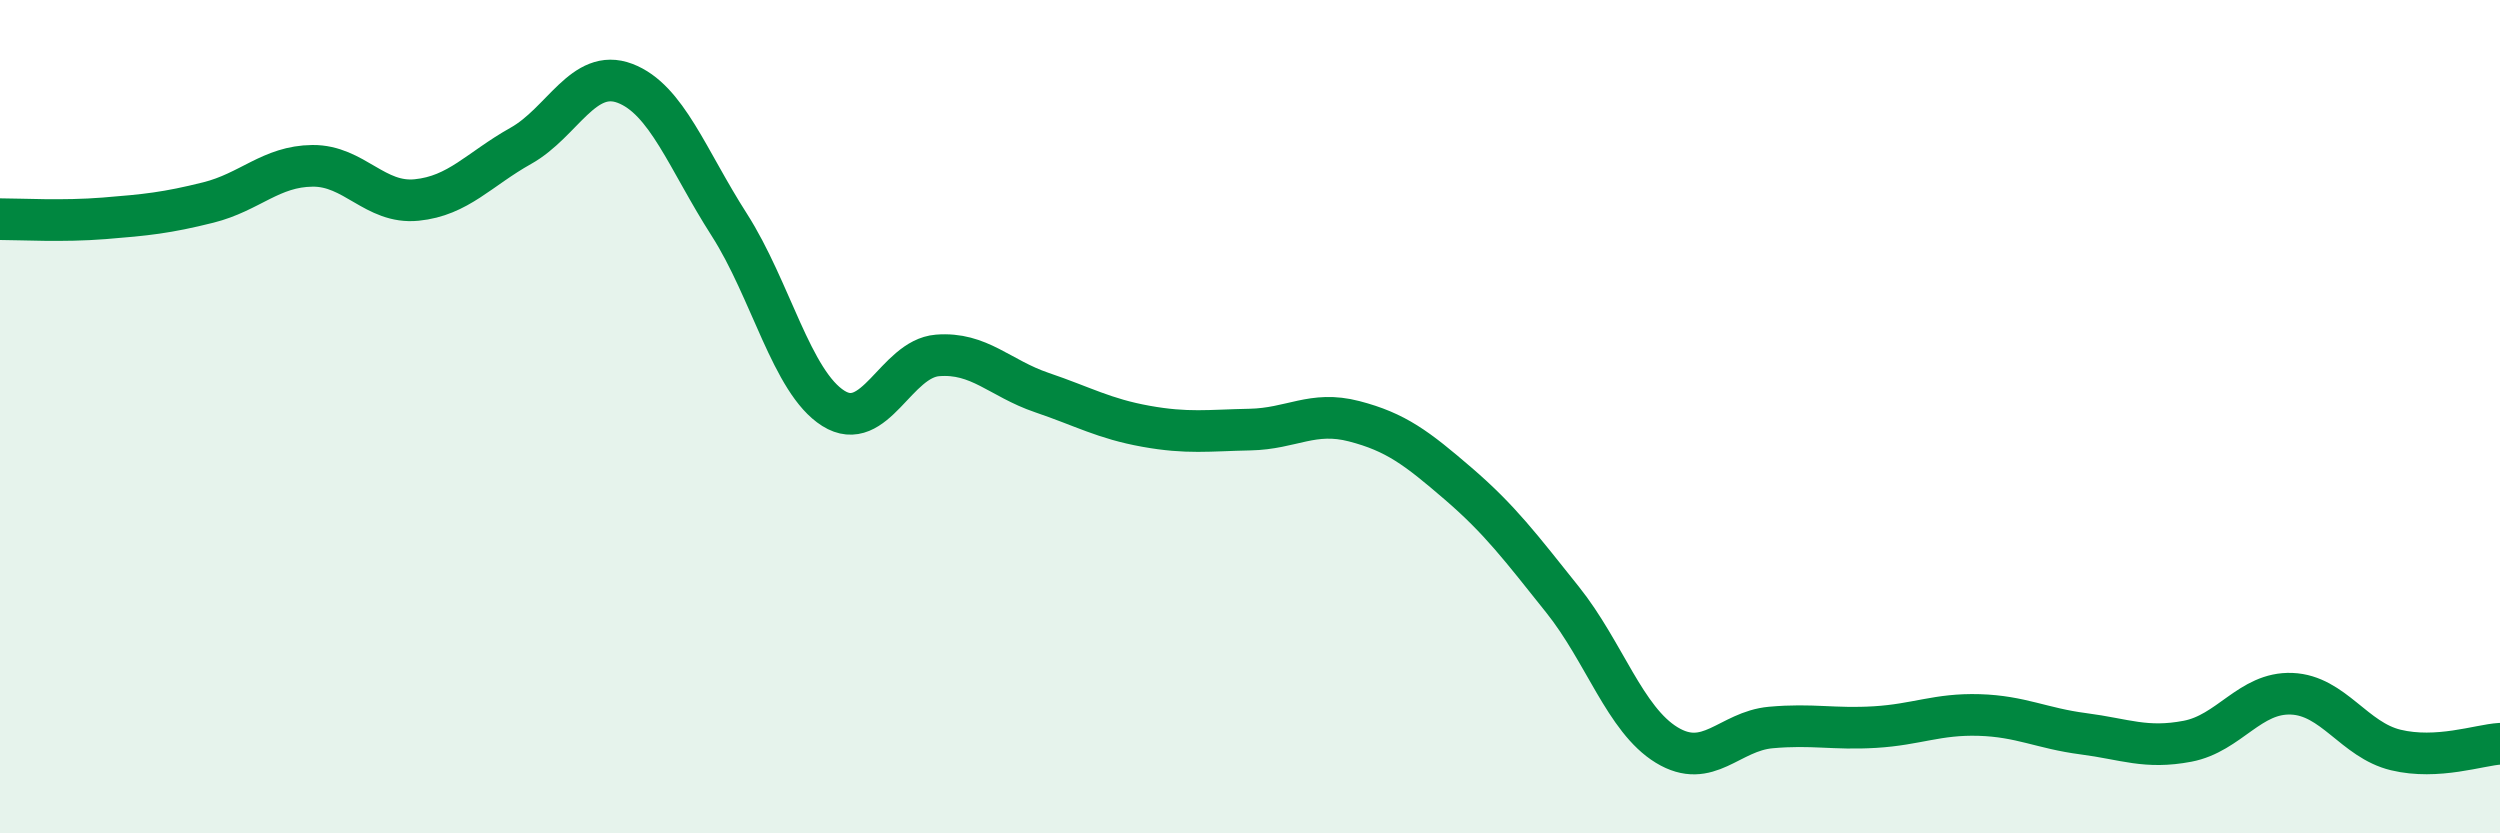 
    <svg width="60" height="20" viewBox="0 0 60 20" xmlns="http://www.w3.org/2000/svg">
      <path
        d="M 0,5.26 C 0.5,5.26 1.5,5.32 2.5,5.24 C 3.5,5.16 4,5.11 5,4.86 C 6,4.61 6.5,3.99 7.5,3.98 C 8.5,3.97 9,4.9 10,4.8 C 11,4.7 11.5,4.06 12.5,3.5 C 13.5,2.94 14,1.62 15,2 C 16,2.38 16.5,3.83 17.5,5.39 C 18.5,6.95 19,9.17 20,9.8 C 21,10.43 21.5,8.61 22.5,8.53 C 23.5,8.45 24,9.08 25,9.42 C 26,9.76 26.5,10.05 27.5,10.23 C 28.5,10.41 29,10.33 30,10.31 C 31,10.29 31.5,9.85 32.5,10.11 C 33.5,10.37 34,10.75 35,11.61 C 36,12.47 36.5,13.14 37.5,14.39 C 38.5,15.64 39,17.27 40,17.88 C 41,18.49 41.5,17.55 42.5,17.46 C 43.5,17.37 44,17.51 45,17.45 C 46,17.39 46.5,17.13 47.5,17.16 C 48.5,17.19 49,17.48 50,17.61 C 51,17.74 51.5,17.98 52.5,17.79 C 53.5,17.6 54,16.61 55,16.65 C 56,16.69 56.5,17.76 57.5,18 C 58.5,18.24 59.5,17.88 60,17.85L60 20L0 20Z"
        fill="#008740"
        opacity="0.1"
        stroke-linecap="round"
        stroke-linejoin="round"
      />
      <path
        d="M 0,5.26 C 0.5,5.26 1.5,5.32 2.5,5.24 C 3.5,5.16 4,5.11 5,4.86 C 6,4.61 6.5,3.99 7.5,3.98 C 8.5,3.97 9,4.9 10,4.8 C 11,4.7 11.5,4.06 12.5,3.5 C 13.5,2.94 14,1.62 15,2 C 16,2.38 16.5,3.83 17.5,5.39 C 18.5,6.95 19,9.17 20,9.8 C 21,10.43 21.5,8.61 22.5,8.53 C 23.5,8.45 24,9.08 25,9.42 C 26,9.76 26.5,10.05 27.5,10.23 C 28.5,10.41 29,10.33 30,10.31 C 31,10.29 31.5,9.85 32.5,10.11 C 33.5,10.37 34,10.75 35,11.61 C 36,12.47 36.5,13.14 37.5,14.39 C 38.5,15.64 39,17.27 40,17.88 C 41,18.49 41.5,17.55 42.5,17.46 C 43.5,17.37 44,17.51 45,17.45 C 46,17.39 46.5,17.13 47.5,17.16 C 48.5,17.19 49,17.48 50,17.61 C 51,17.74 51.5,17.98 52.5,17.79 C 53.5,17.6 54,16.61 55,16.65 C 56,16.69 56.5,17.76 57.5,18 C 58.5,18.24 59.5,17.88 60,17.85"
        stroke="#008740"
        stroke-width="1"
        fill="none"
        stroke-linecap="round"
        stroke-linejoin="round"
      />
    </svg>
  